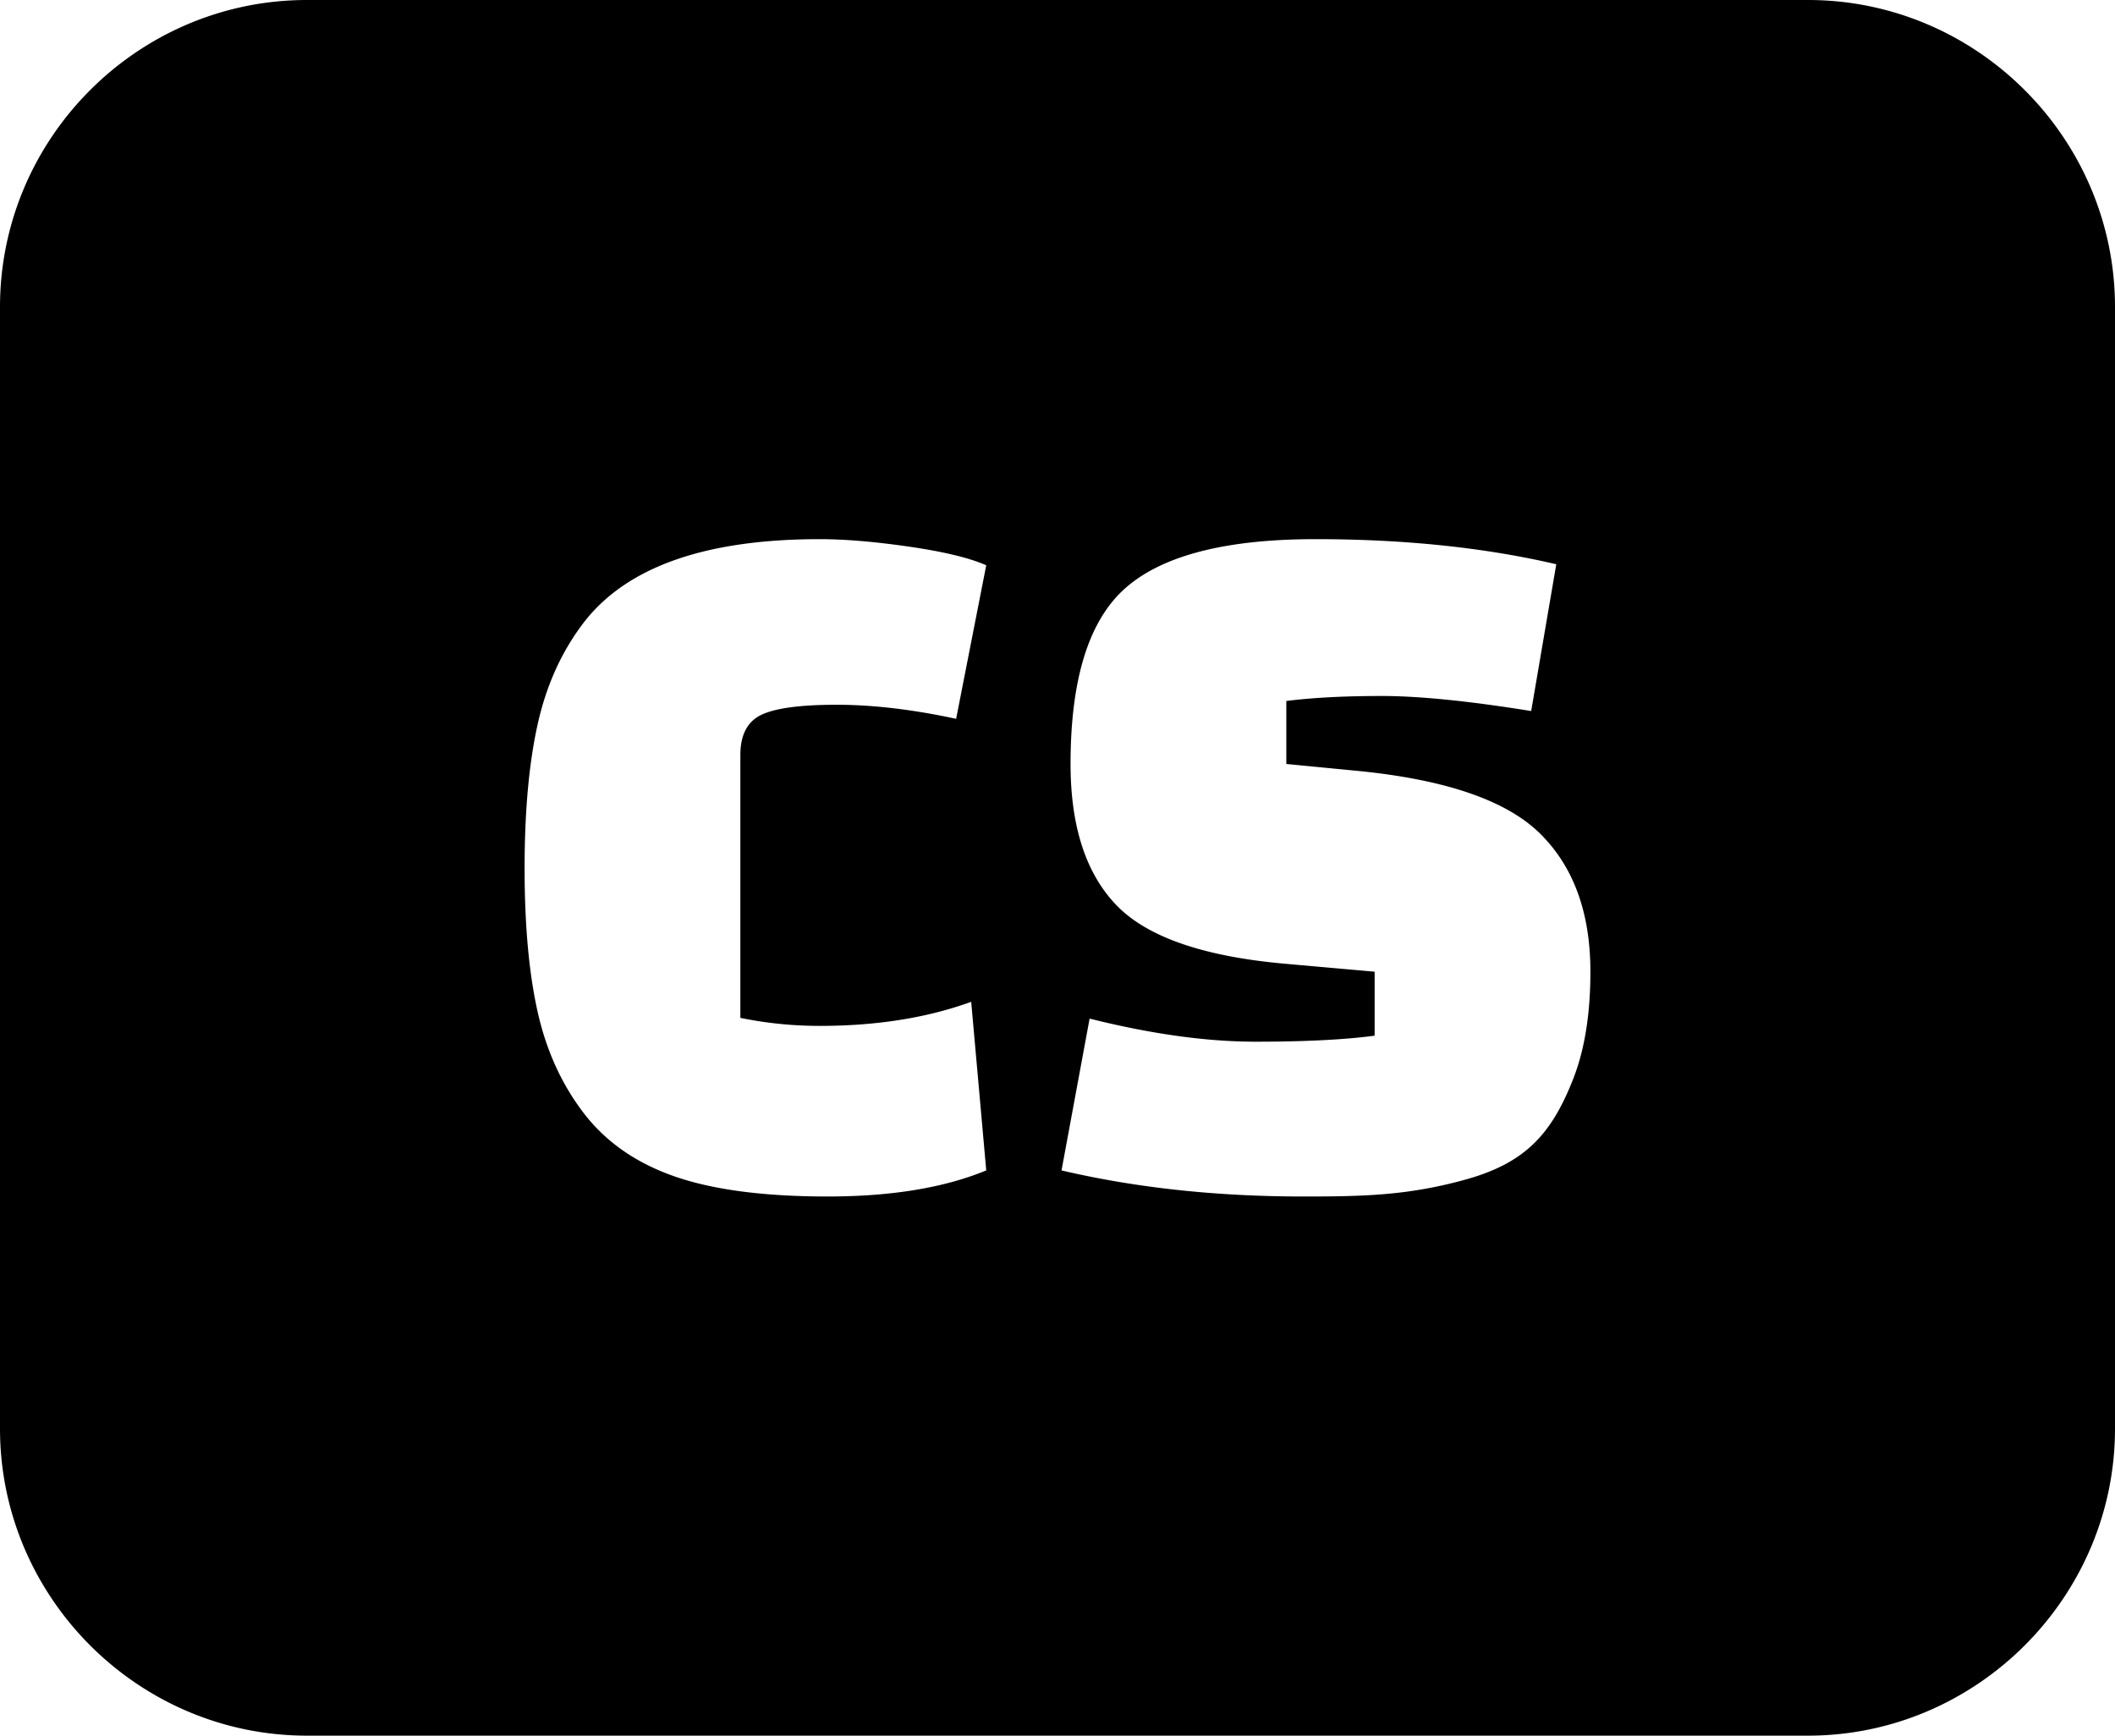 <svg xmlns="http://www.w3.org/2000/svg" shape-rendering="geometricPrecision" text-rendering="geometricPrecision" image-rendering="optimizeQuality" fill-rule="evenodd" clip-rule="evenodd" viewBox="0 0 512 420.166"><path d="M74.316 0h363.369C478.549 0 512 33.458 512 74.316V345.85c0 40.814-33.501 74.316-74.315 74.316H74.316C33.439 420.166 0 386.689 0 345.85V74.316C0 33.408 33.408 0 74.316 0zm160.792 242.519l3.642 40.814c-10.202 4.209-23 6.314-38.388 6.314-15.381 0-27.732-1.619-37.046-4.858-9.313-3.239-16.642-8.337-21.985-15.306-5.344-6.963-9.074-15.143-11.179-24.538-2.104-9.389-3.157-20.971-3.157-34.739 0-13.769 1.053-25.389 3.157-34.86 2.105-9.477 5.835-17.694 11.179-24.663 10.366-13.441 29.396-20.165 57.091-20.165 6.156 0 13.402.612 21.745 1.828 8.337 1.21 14.532 2.709 18.583 4.493l-7.29 37.172c-10.524-2.269-20.165-3.403-28.911-3.403-8.746 0-14.815.807-18.218 2.426-3.402 1.619-5.103 4.858-5.103 9.723v63.65a95.576 95.576 0 0019.194 1.941c13.768 0 25.992-1.941 36.686-5.829zm21.866 40.814l6.799-36.75c14.903 3.731 28.306 5.59 40.209 5.59 11.904 0 21.5-.485 28.791-1.456v-15.489l-21.866-1.94c-19.761-1.784-33.321-6.522-40.694-14.216-7.366-7.694-11.053-19.068-11.053-34.129 0-20.731 4.493-34.985 13.485-42.761 8.986-7.776 24.254-11.664 45.792-11.664s40.978 2.029 58.307 6.075l-6.075 35.534c-15.06-2.433-27.127-3.643-36.195-3.643-9.074 0-16.768.404-23.082 1.21v15.249l17.493 1.695c21.217 2.111 35.874 7.171 43.971 15.187 8.098 8.015 12.149 19.15 12.149 33.403 0 10.202-1.38 18.829-4.134 25.874-5.318 13.604-11.758 20.435-25.993 24.418-14.014 3.907-24.953 4.127-39.358 4.127-21.053 0-40.568-2.105-58.546-6.314z"/></svg>